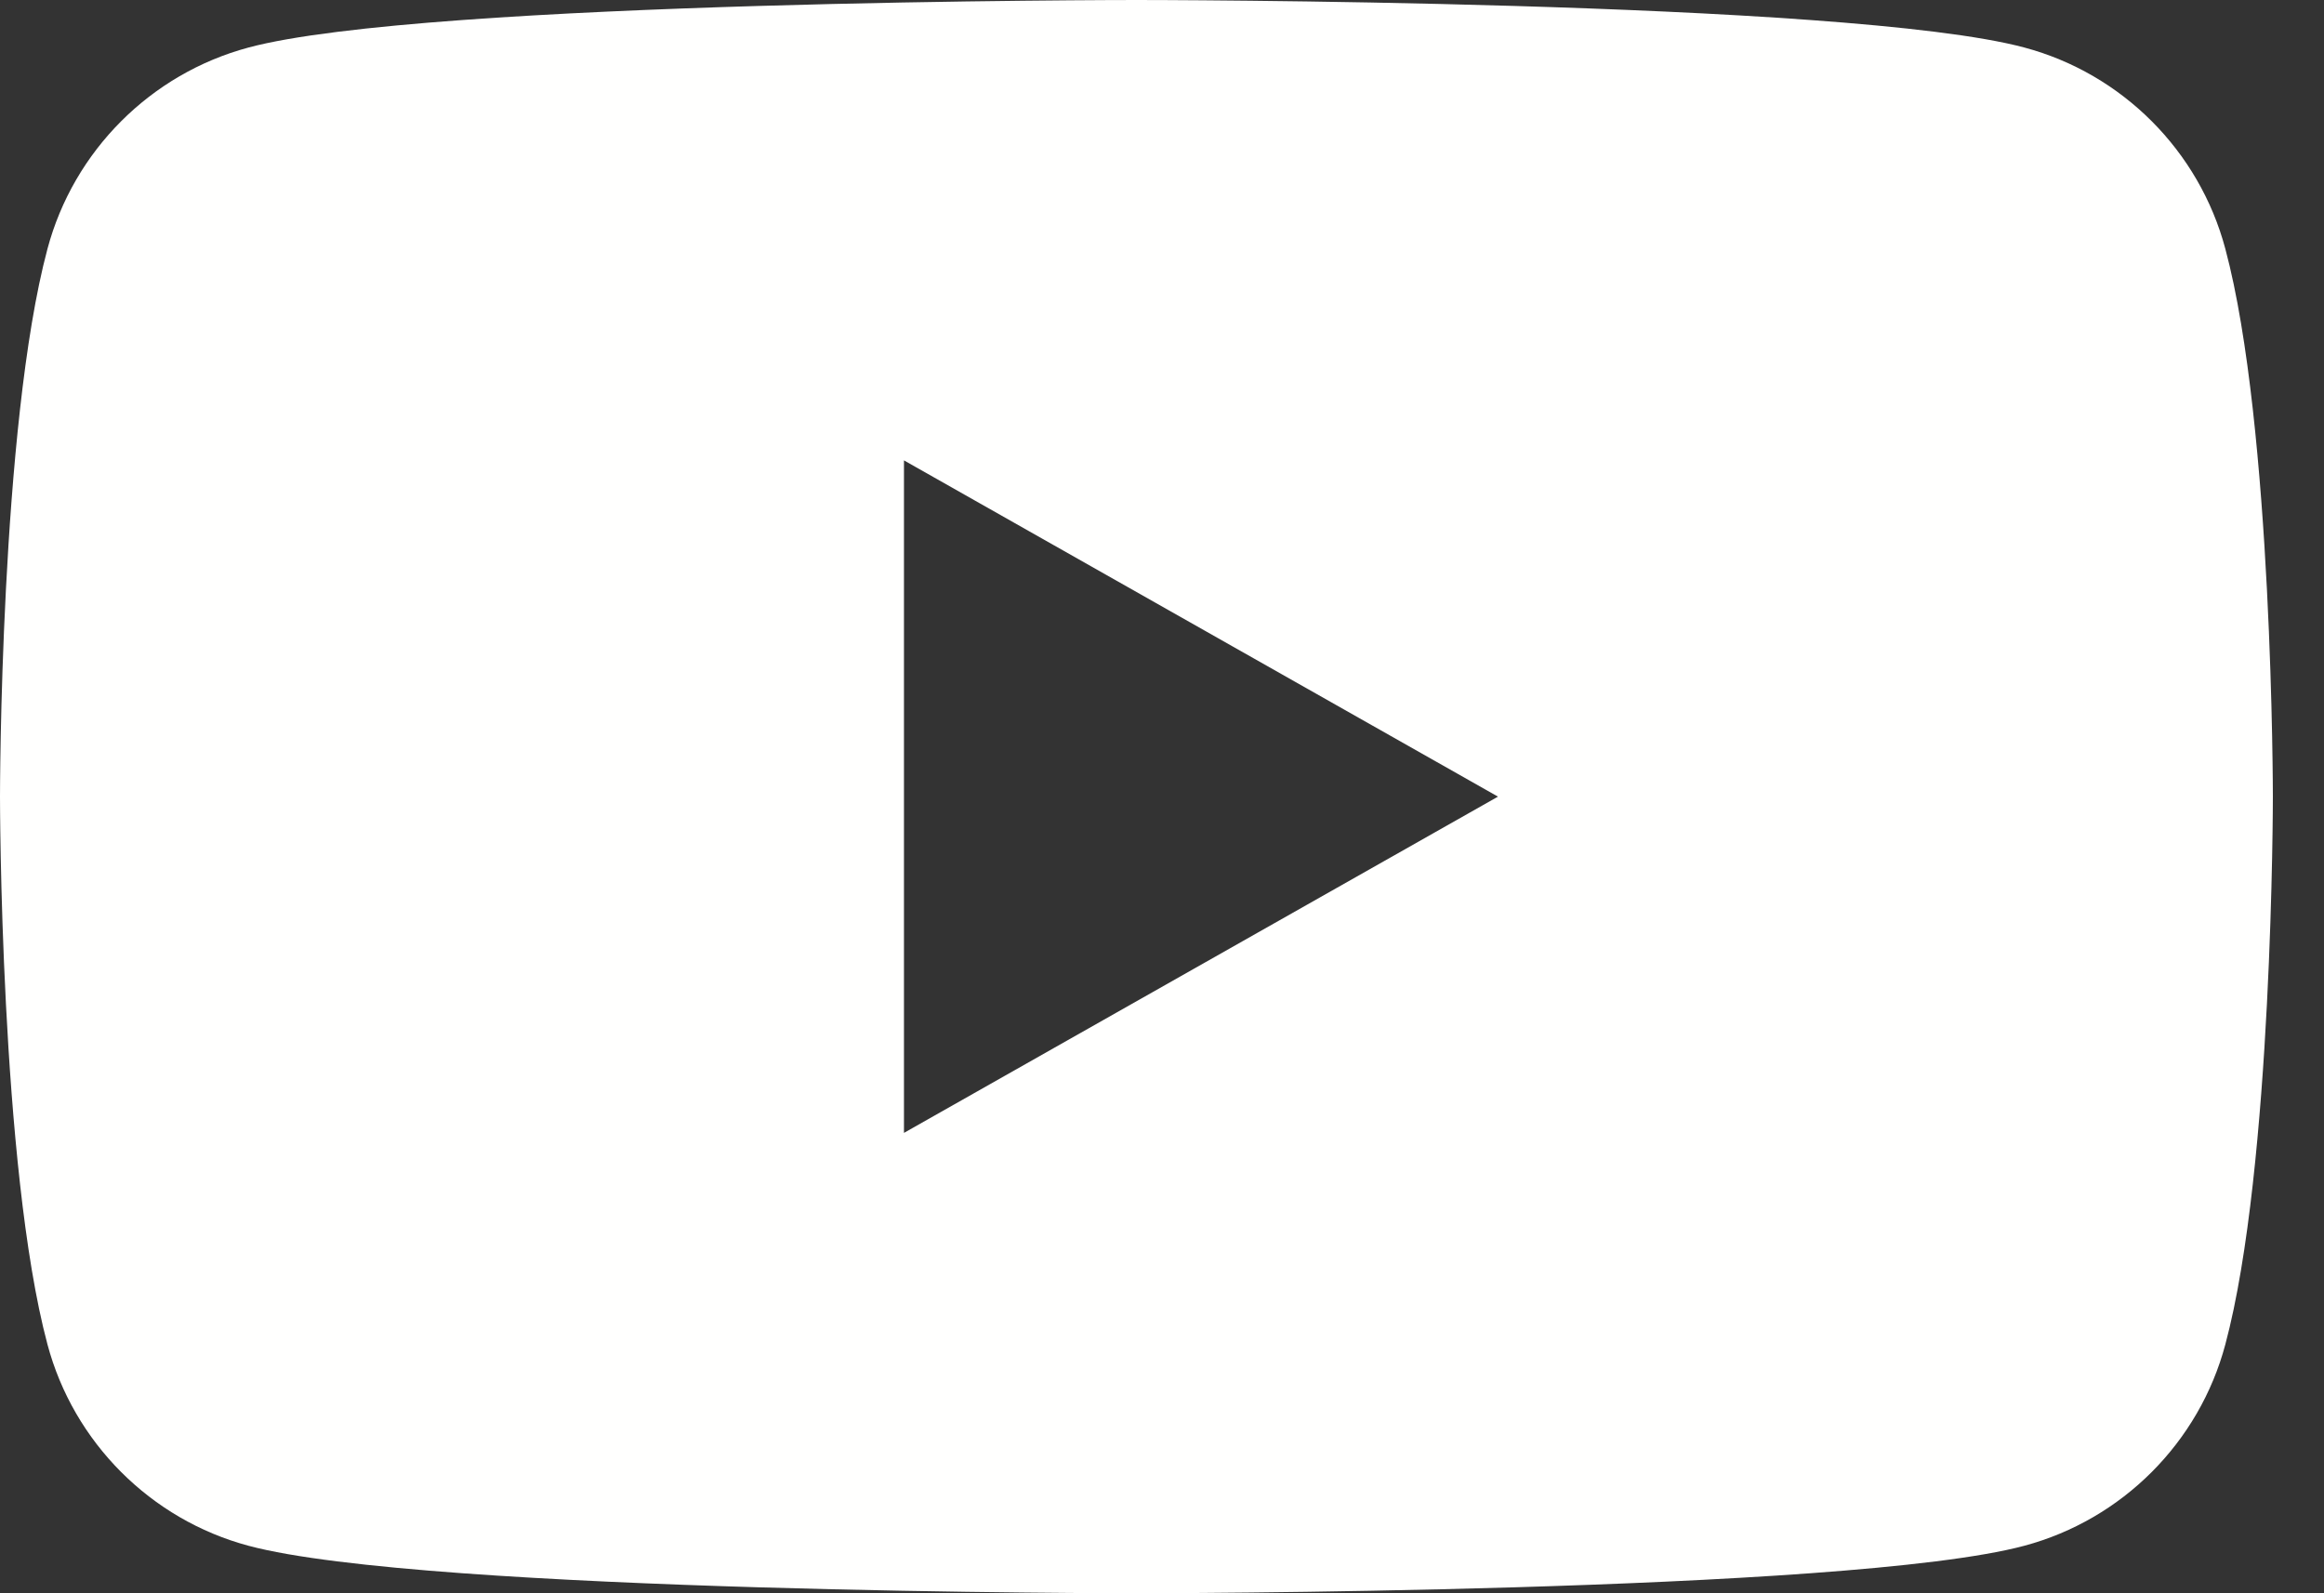 <?xml version="1.0" encoding="UTF-8"?>
<svg width="35px" height="24px" viewBox="0 0 35 24" version="1.1" xmlns="http://www.w3.org/2000/svg" xmlns:xlink="http://www.w3.org/1999/xlink">
    <rect x="0" y="0" width="35" height="24" fill="#333333" stroke="none"/>
    <!-- Generator: Sketch 52.6 (67491) - http://www.bohemiancoding.com/sketch -->
    <title>yt_icon_mono_dark (1)@2x</title>
    <desc>Created with Sketch.</desc>
    <g id="Page-1" stroke="none" stroke-width="1" fill="none" fill-rule="evenodd">
        <g id="Artboard" transform="translate(-263, -36)" fill="#FFFFFE">
            <g id="yt_icon_mono_dark-(1)" transform="translate(263, 36)">
                <path d="M13.614,17.065 L13.614,6.935 L22.56,12 L13.614,17.065 Z M33.514,3.748 C33.121,2.272 31.961,1.11 30.488,0.716 C27.818,0 17.115,0 17.115,0 C17.115,0 6.411,0 3.742,0.716 C2.269,1.111 1.109,2.273 0.715,3.748 C0,6.421 0,12 0,12 C0,12 0,17.578 0.715,20.252 C1.109,21.727 2.269,22.889 3.741,23.284 C6.411,24 17.115,24 17.115,24 C17.115,24 27.819,24 30.488,23.284 C31.961,22.889 33.121,21.728 33.514,20.252 C34.23,17.578 34.23,12 34.23,12 C34.23,12 34.23,6.421 33.514,3.748 Z" id="Shape"></path>
            </g>
        </g>
    </g>
</svg>